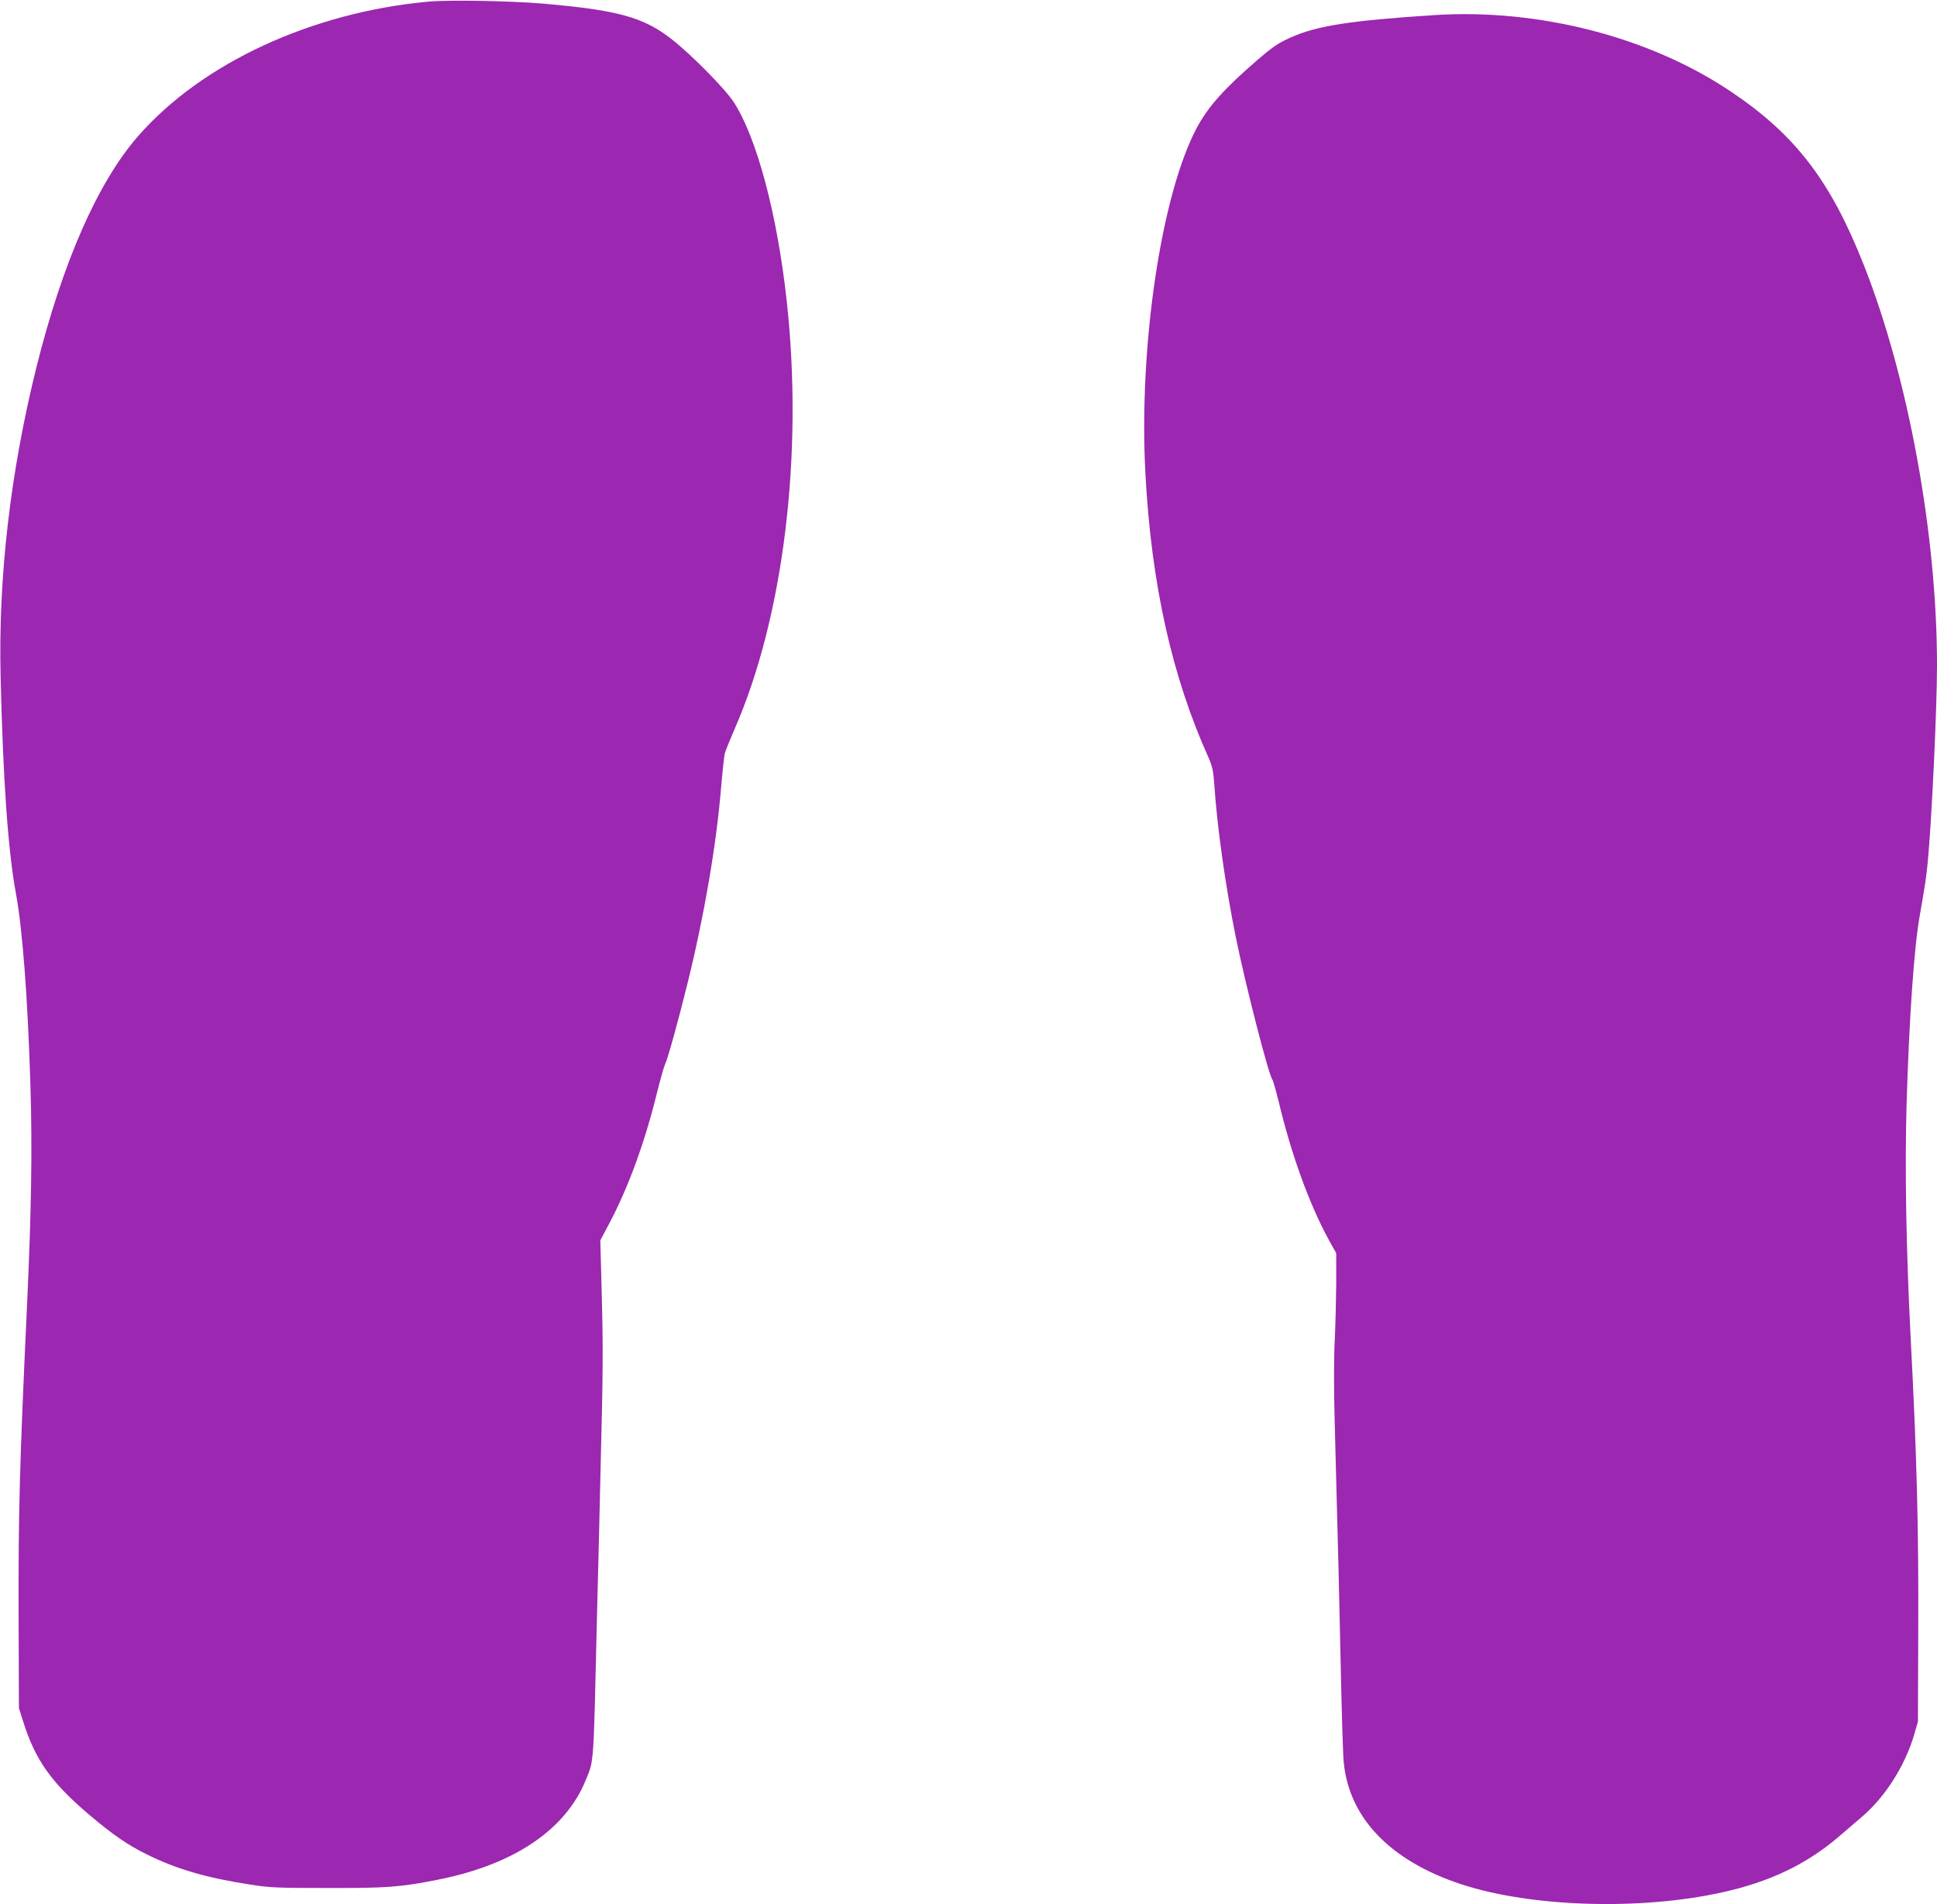 <?xml version="1.0" standalone="no"?>
<!DOCTYPE svg PUBLIC "-//W3C//DTD SVG 20010904//EN"
 "http://www.w3.org/TR/2001/REC-SVG-20010904/DTD/svg10.dtd">
<svg version="1.0" xmlns="http://www.w3.org/2000/svg"
 width="1280pt" height="1258pt" viewBox="0 0 1280 1258"
 preserveAspectRatio="xMidYMid meet">
<g transform="translate(0,1258) scale(0.1,-0.1)"
fill="#9c27b0" stroke="none">
<path d="M2830 12569 c-769 -70 -1496 -406 -1917 -888 -267 -305 -499 -834
-672 -1526 -172 -692 -253 -1387 -237 -2045 16 -681 49 -1150 101 -1432 44
-238 78 -686 96 -1268 13 -420 6 -842 -22 -1445 -50 -1076 -58 -1364 -56
-2080 l2 -590 28 -89 c79 -252 185 -403 435 -615 157 -133 257 -202 386 -265
194 -96 392 -153 676 -197 130 -21 183 -23 510 -23 395 -1 481 5 730 54 504
99 846 329 980 657 56 139 51 69 75 1083 9 344 20 807 25 1030 15 598 16 741
6 1115 l-9 340 61 115 c124 235 232 530 311 850 23 91 47 179 55 196 20 43 86
281 151 544 108 437 189 908 220 1285 9 105 20 206 24 225 5 19 34 91 64 160
325 741 457 1817 346 2830 -63 577 -200 1089 -354 1321 -48 71 -212 243 -343
357 -217 191 -374 241 -912 288 -211 18 -624 26 -760 13z"/>
<path d="M9475 12480 c-556 -36 -778 -71 -949 -149 -82 -37 -117 -61 -228
-157 -210 -182 -313 -298 -387 -434 -237 -441 -387 -1446 -342 -2290 39 -728
175 -1340 419 -1880 23 -53 30 -85 36 -170 18 -277 74 -676 142 -1010 62 -308
217 -912 242 -943 5 -7 24 -73 42 -147 85 -355 205 -684 336 -921 l44 -79 0
-198 c-1 -108 -5 -280 -10 -382 -6 -114 -6 -321 0 -540 24 -905 30 -1139 40
-1620 6 -283 14 -560 19 -616 32 -372 306 -659 779 -814 461 -151 1182 -173
1722 -53 315 69 560 187 772 369 46 40 115 99 154 132 150 128 281 333 342
537 l26 90 2 590 c3 701 -9 1159 -51 1965 -29 571 -38 1096 -26 1524 17 565
49 1035 87 1246 35 201 43 251 53 355 26 274 61 1011 61 1300 0 863 -189 1897
-482 2640 -221 561 -454 865 -883 1152 -537 360 -1270 548 -1960 503z"/>
</g>
</svg>
